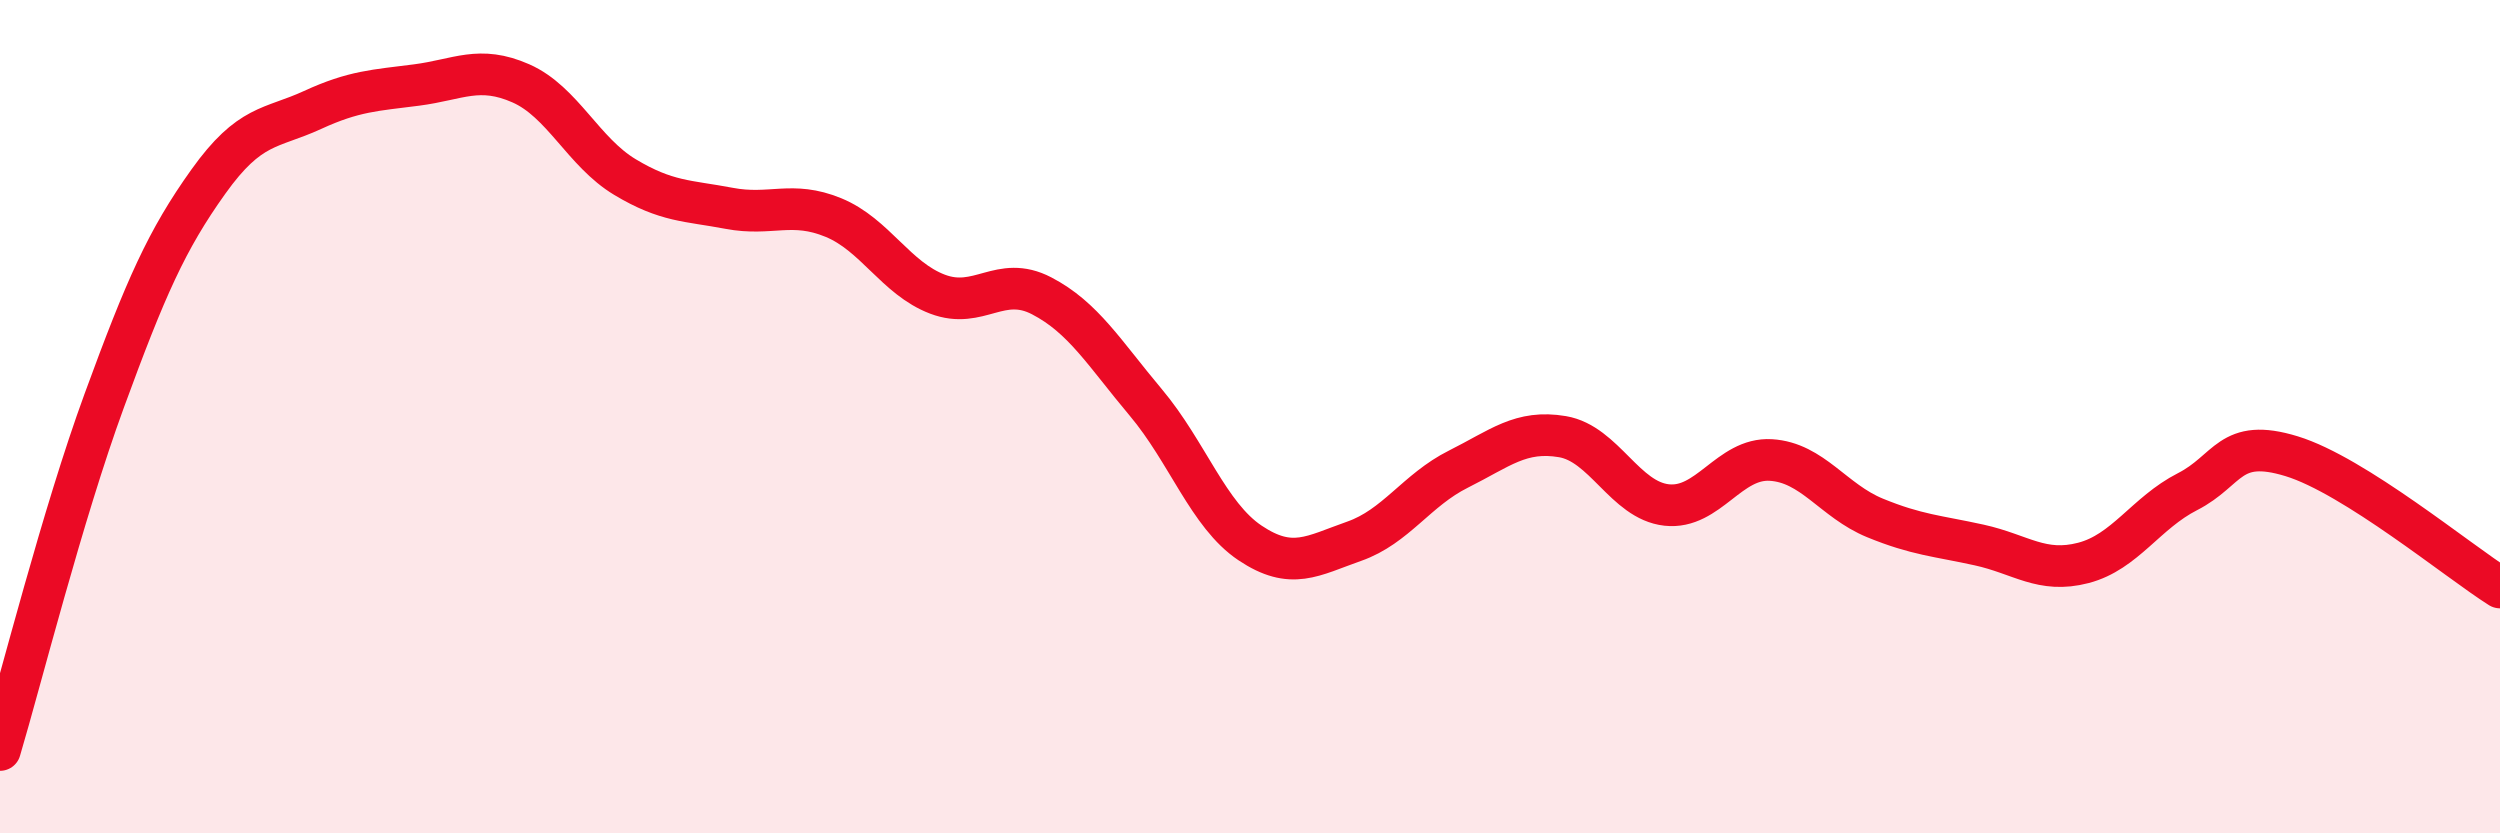 
    <svg width="60" height="20" viewBox="0 0 60 20" xmlns="http://www.w3.org/2000/svg">
      <path
        d="M 0,18 C 0.5,16.32 1.5,12.35 2.5,9.62 C 3.5,6.89 4,5.76 5,4.36 C 6,2.96 6.5,3.1 7.5,2.64 C 8.5,2.18 9,2.17 10,2.04 C 11,1.91 11.5,1.56 12.5,2 C 13.5,2.44 14,3.65 15,4.25 C 16,4.85 16.5,4.81 17.5,5 C 18.5,5.19 19,4.81 20,5.22 C 21,5.63 21.5,6.68 22.5,7.06 C 23.5,7.44 24,6.58 25,7.1 C 26,7.62 26.5,8.47 27.5,9.66 C 28.5,10.85 29,12.36 30,13.03 C 31,13.7 31.5,13.34 32.5,12.99 C 33.5,12.64 34,11.76 35,11.26 C 36,10.76 36.5,10.31 37.5,10.48 C 38.5,10.65 39,12.01 40,12.12 C 41,12.23 41.5,10.98 42.5,11.04 C 43.5,11.1 44,12.02 45,12.43 C 46,12.84 46.5,12.86 47.5,13.08 C 48.5,13.3 49,13.77 50,13.51 C 51,13.25 51.5,12.31 52.5,11.8 C 53.5,11.29 53.5,10.49 55,10.95 C 56.5,11.41 59,13.47 60,14.1L60 20L0 20Z"
        fill="#EB0A25"
        opacity="0.1"
        stroke-linecap="round"
        stroke-linejoin="round"
      />
      <path
        d="M 0,18 C 0.5,16.32 1.5,12.35 2.5,9.62 C 3.5,6.89 4,5.76 5,4.36 C 6,2.96 6.5,3.1 7.5,2.64 C 8.5,2.18 9,2.17 10,2.04 C 11,1.91 11.5,1.56 12.5,2 C 13.5,2.44 14,3.65 15,4.25 C 16,4.85 16.5,4.81 17.5,5 C 18.5,5.19 19,4.81 20,5.22 C 21,5.63 21.5,6.68 22.5,7.06 C 23.5,7.44 24,6.58 25,7.1 C 26,7.62 26.5,8.47 27.5,9.66 C 28.5,10.85 29,12.36 30,13.03 C 31,13.7 31.5,13.34 32.5,12.99 C 33.5,12.64 34,11.76 35,11.26 C 36,10.76 36.5,10.31 37.5,10.48 C 38.5,10.65 39,12.01 40,12.12 C 41,12.23 41.5,10.98 42.5,11.04 C 43.5,11.1 44,12.02 45,12.43 C 46,12.84 46.5,12.86 47.5,13.08 C 48.5,13.3 49,13.77 50,13.51 C 51,13.25 51.5,12.31 52.5,11.8 C 53.5,11.29 53.5,10.49 55,10.95 C 56.5,11.41 59,13.47 60,14.1"
        stroke="#EB0A25"
        stroke-width="1"
        fill="none"
        stroke-linecap="round"
        stroke-linejoin="round"
      />
    </svg>
  